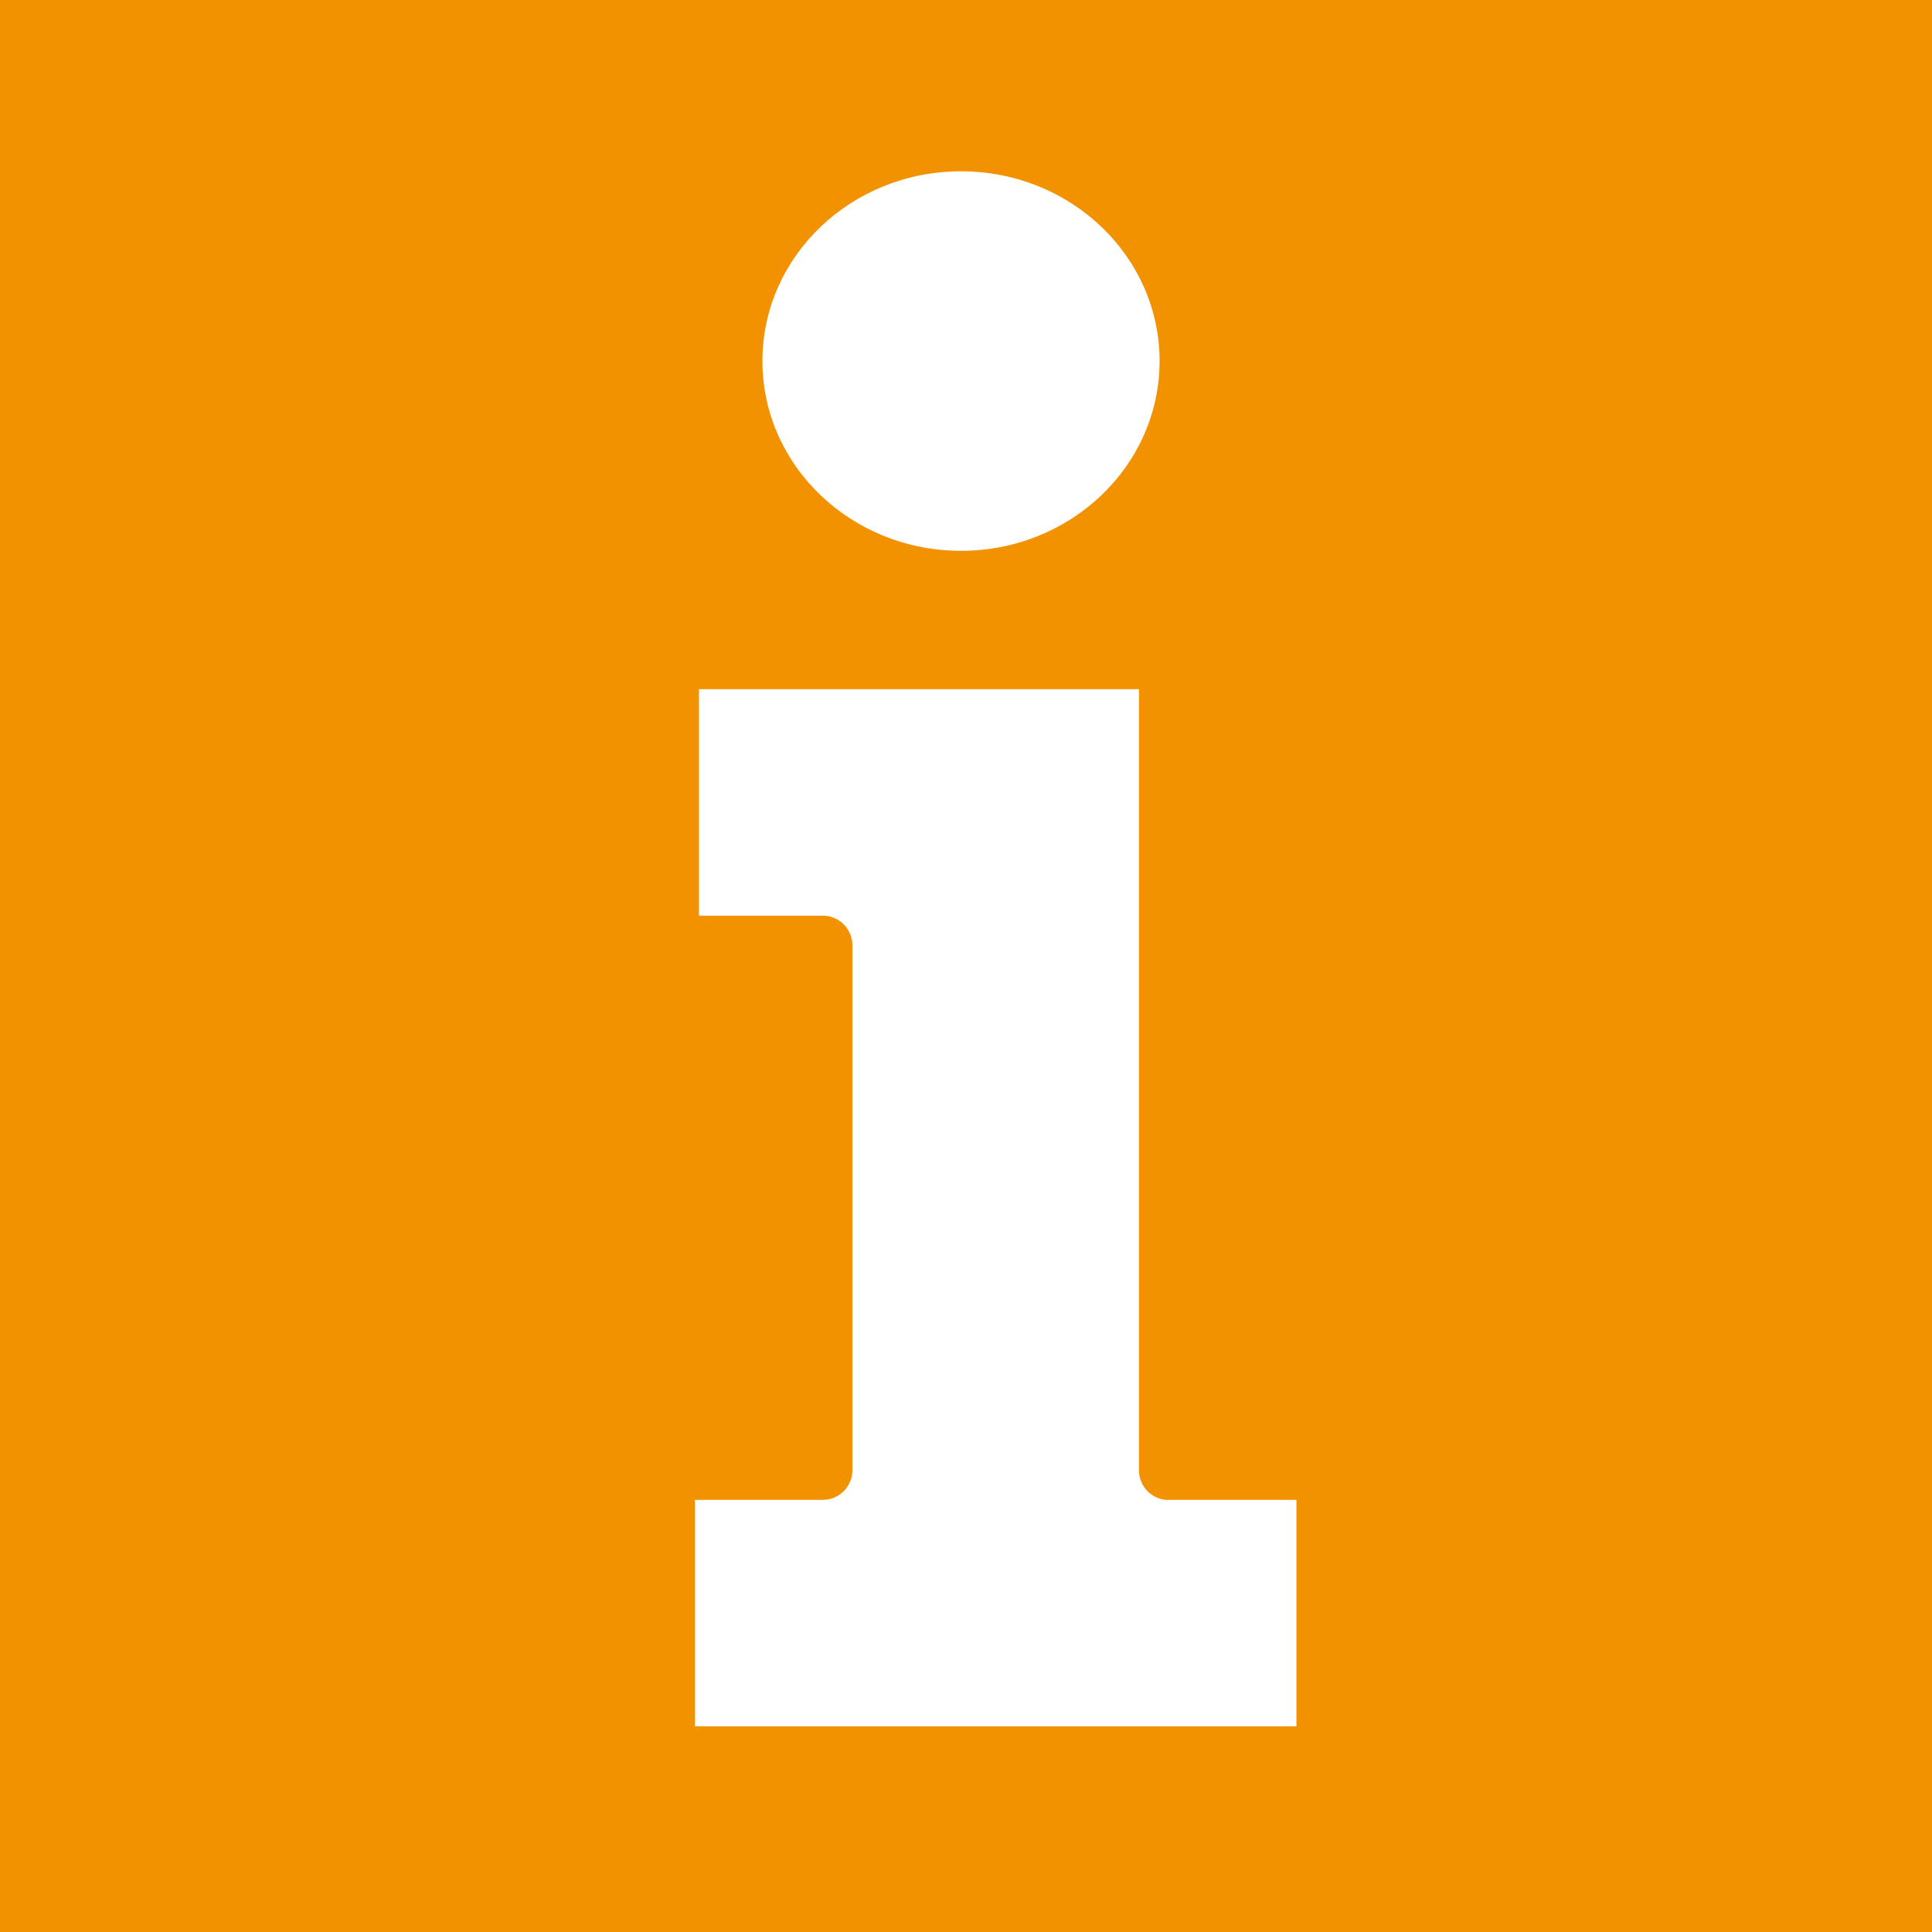 <svg xmlns="http://www.w3.org/2000/svg" viewBox="0 0 700 700"><defs><style>.cls-1{fill:#f39200;}.cls-2{fill:#fff;fill-rule:evenodd;}</style></defs><g id="Hintergrund"><rect class="cls-1" width="700" height="700"/></g><g id="Icon"><path class="cls-2" d="M423.63,543.42h46.09v82.05H251.8V543.42h46.08A10.74,10.74,0,0,0,308.83,533V342.23a10.74,10.74,0,0,0-10.95-10.46H253.25V249.71H412.68V533a10.74,10.74,0,0,0,10.95,10.47Z"/><path class="cls-2" d="M348.19,62.06c39.74,0,71.95,30.78,71.95,68.75s-32.21,68.76-71.95,68.76-71.95-30.79-71.95-68.76,32.21-68.75,71.95-68.75Z"/></g></svg>